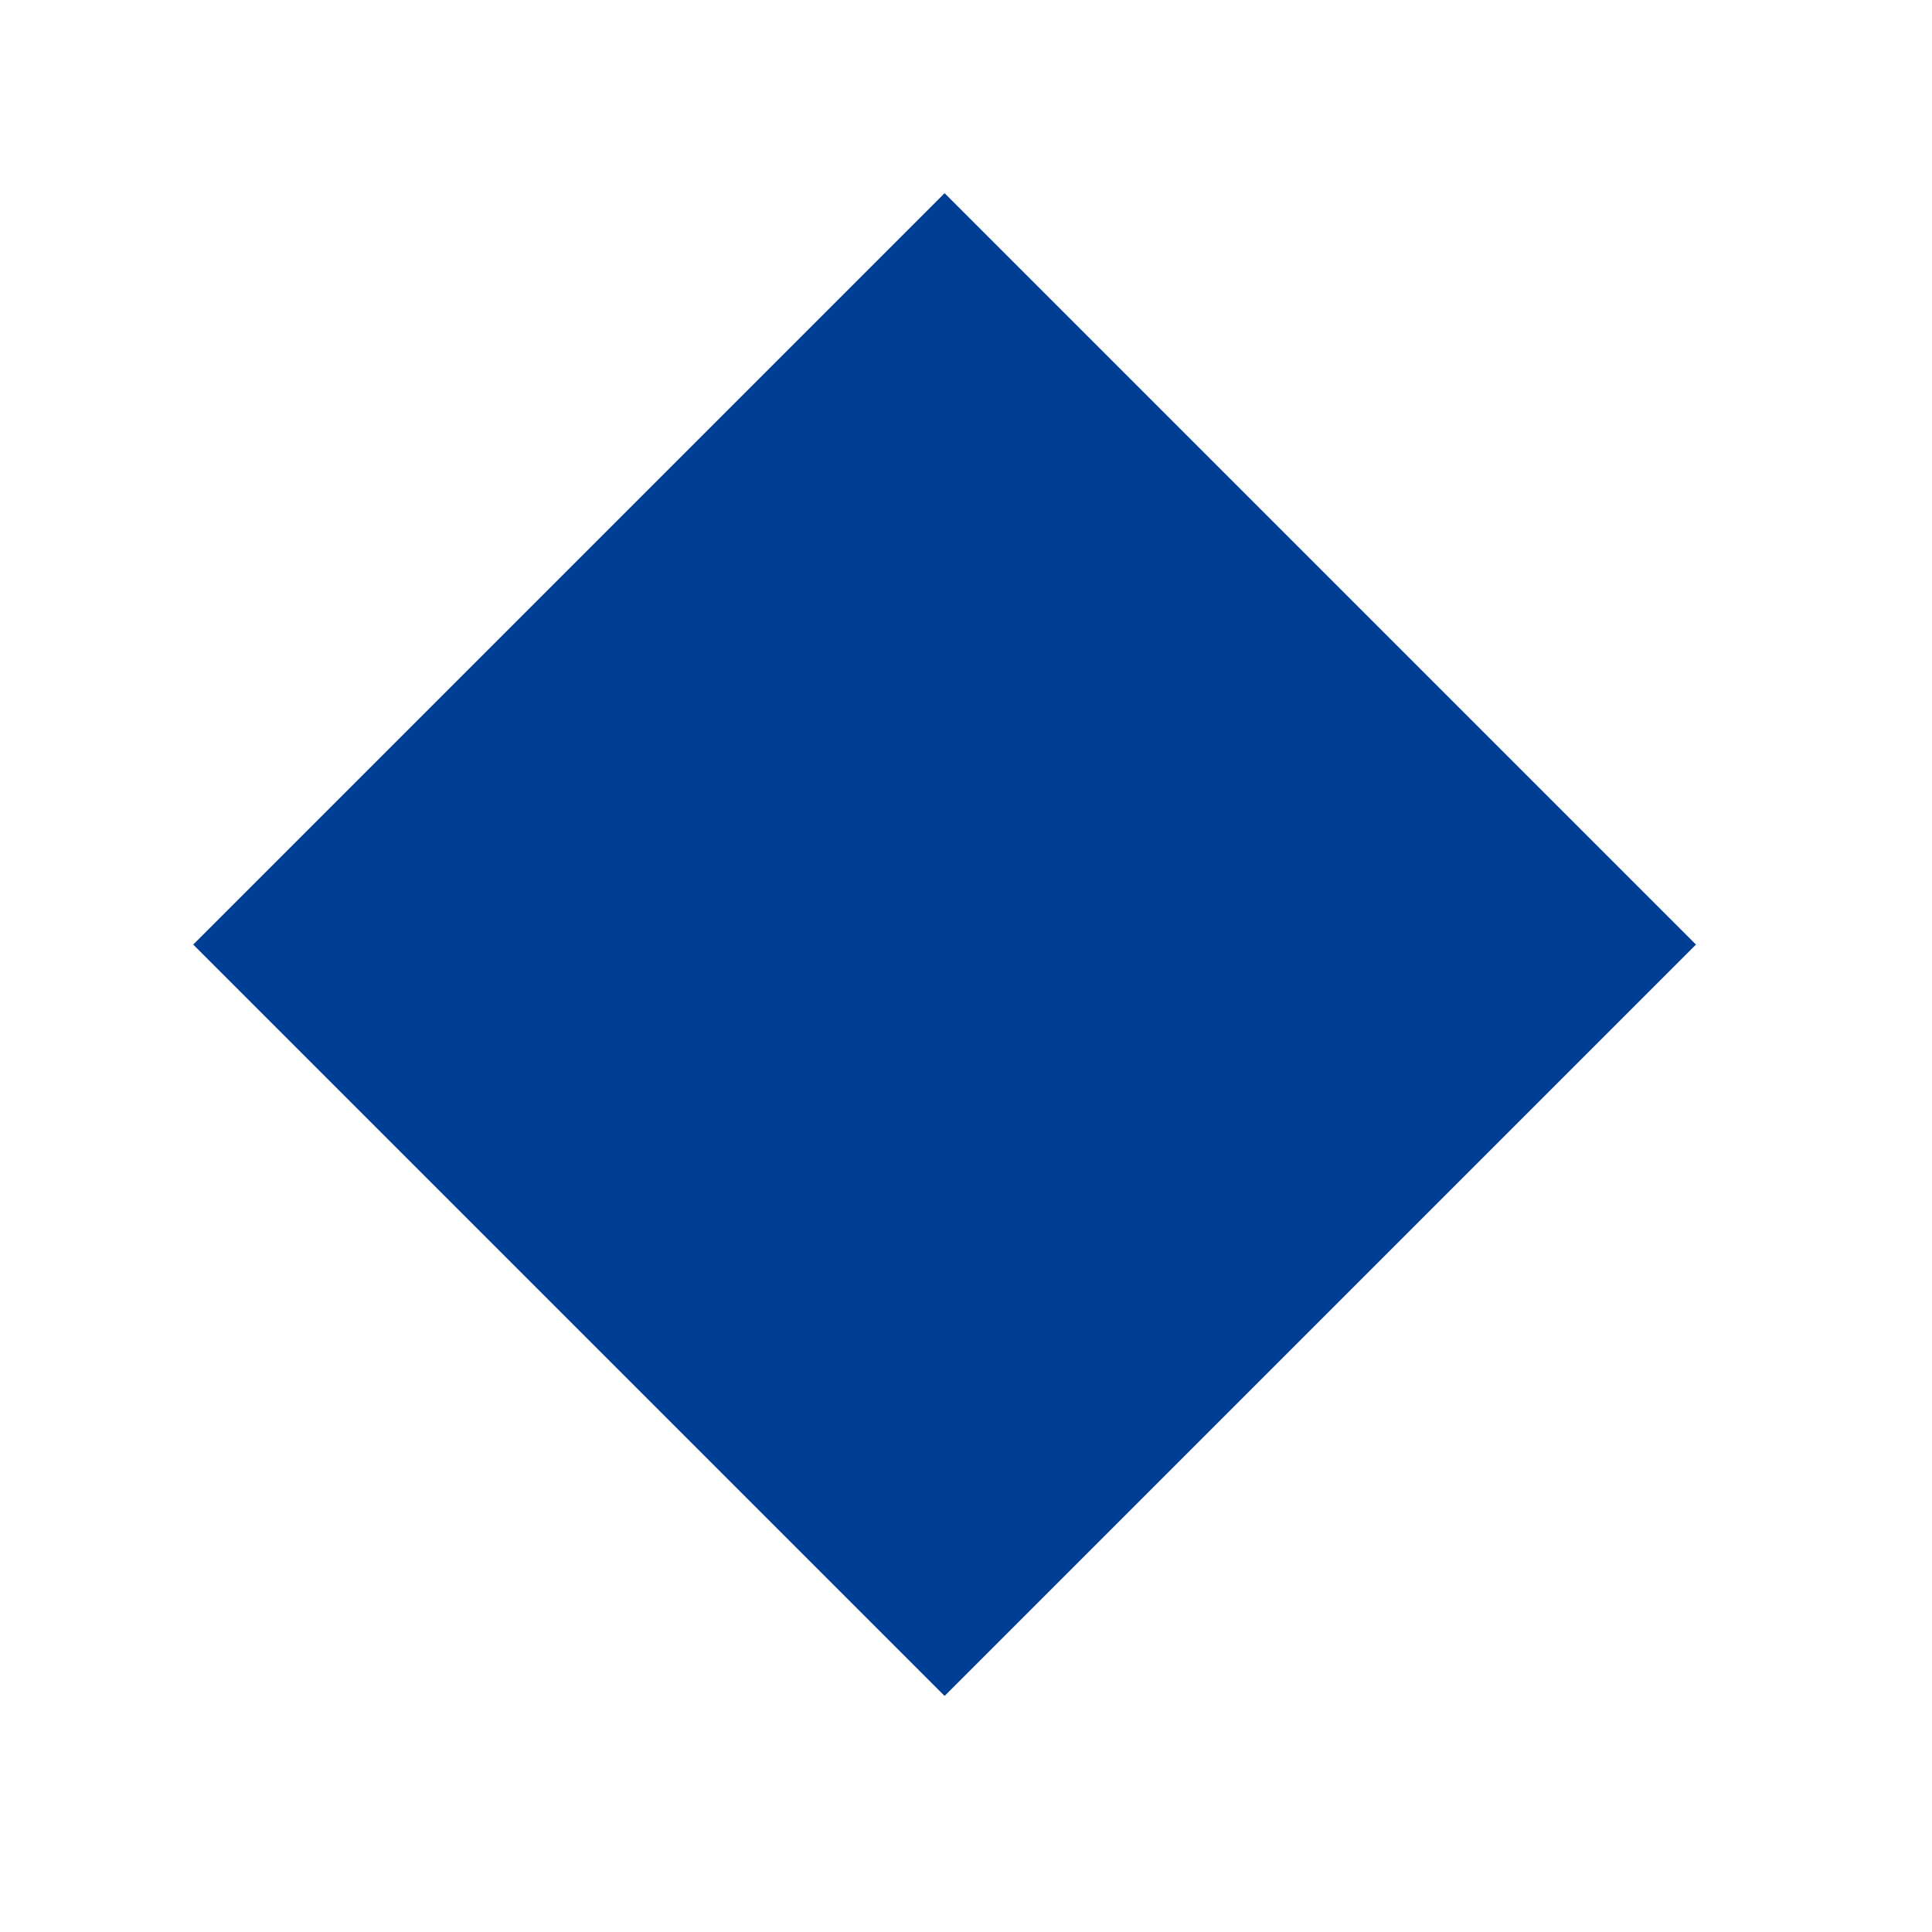 <svg xmlns="http://www.w3.org/2000/svg" width="40" height="40" viewBox="0 0 40 40">
  <g id="グループ_9517" data-name="グループ 9517" transform="translate(-346 -2052)">
    <rect id="長方形_4746" data-name="長方形 4746" width="40" height="40" transform="translate(346 2052)" fill="none"/>
    <rect id="長方形_4747" data-name="長方形 4747" width="22" height="22" transform="translate(365.557 2056) rotate(45)" fill="#003d95"/>
  </g>
</svg>
